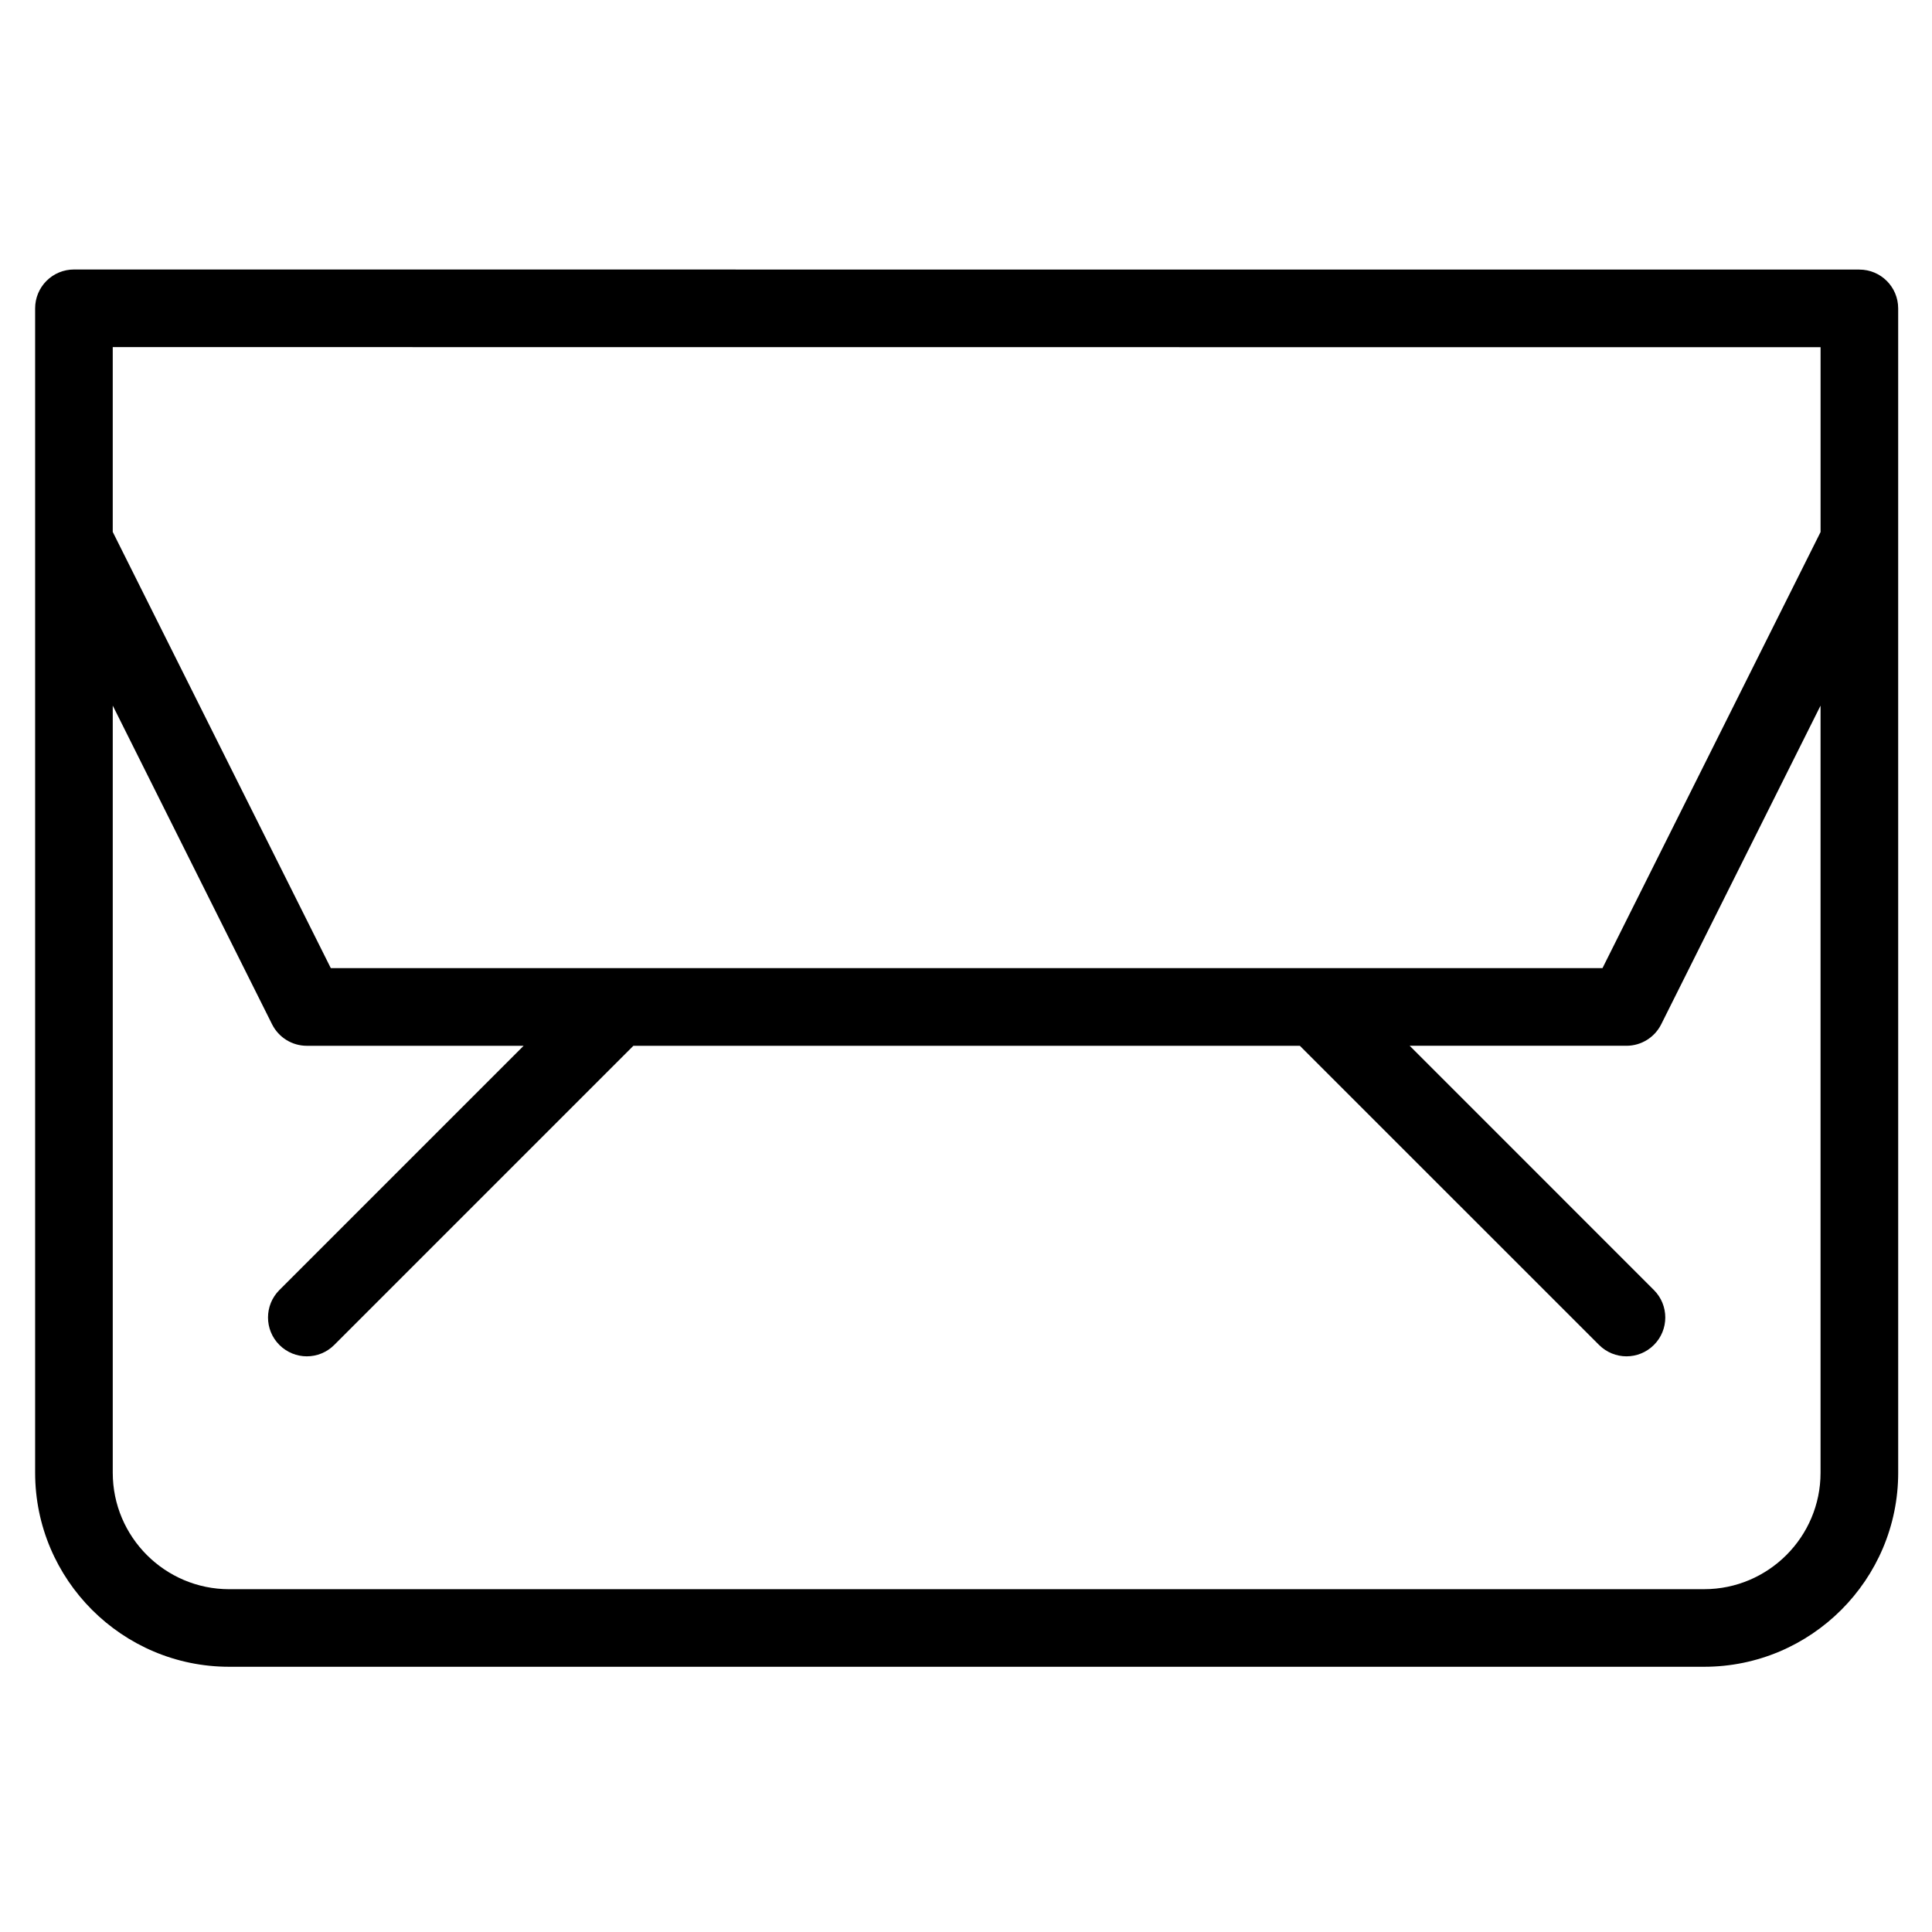 <?xml version="1.0" encoding="UTF-8"?>
<!-- Uploaded to: SVG Repo, www.svgrepo.com, Generator: SVG Repo Mixer Tools -->
<svg fill="#000000" width="800px" height="800px" version="1.1" viewBox="144 144 512 512" xmlns="http://www.w3.org/2000/svg">
 <path d="m636.75 215.44-473.16-0.02c-2.731 0-5.344 1.082-7.269 3.012-1.926 1.93-3.012 4.543-3.012 7.269v308.58c0 28.355 23.074 51.43 51.43 51.43h390.87c28.355 0 51.43-23.074 51.43-51.43l-0.004-308.55c0-5.684-4.602-10.289-10.289-10.289zm-10.281 20.574v48.98l-57.793 115.57h-337.01l-57.789-115.6v-48.98zm-30.859 329.14h-390.87c-17.012 0-30.859-13.844-30.859-30.859v-203.31l42.227 84.477c1.75 3.481 5.305 5.684 9.199 5.684h57.461l-64.73 64.73c-4.016 4.016-4.016 10.531 0 14.547 2.012 2.004 4.641 3.019 7.269 3.019s5.266-1.008 7.273-3.019l79.273-79.273h176.63l79.281 79.273c2.012 2.004 4.641 3.019 7.269 3.019s5.266-1.008 7.273-3.019c4.016-4.016 4.016-10.531 0-14.547l-64.727-64.734h57.453c3.898 0 7.453-2.203 9.203-5.684l42.23-84.457v203.29c0.004 17.012-13.844 30.859-30.855 30.859z"/>
</svg>